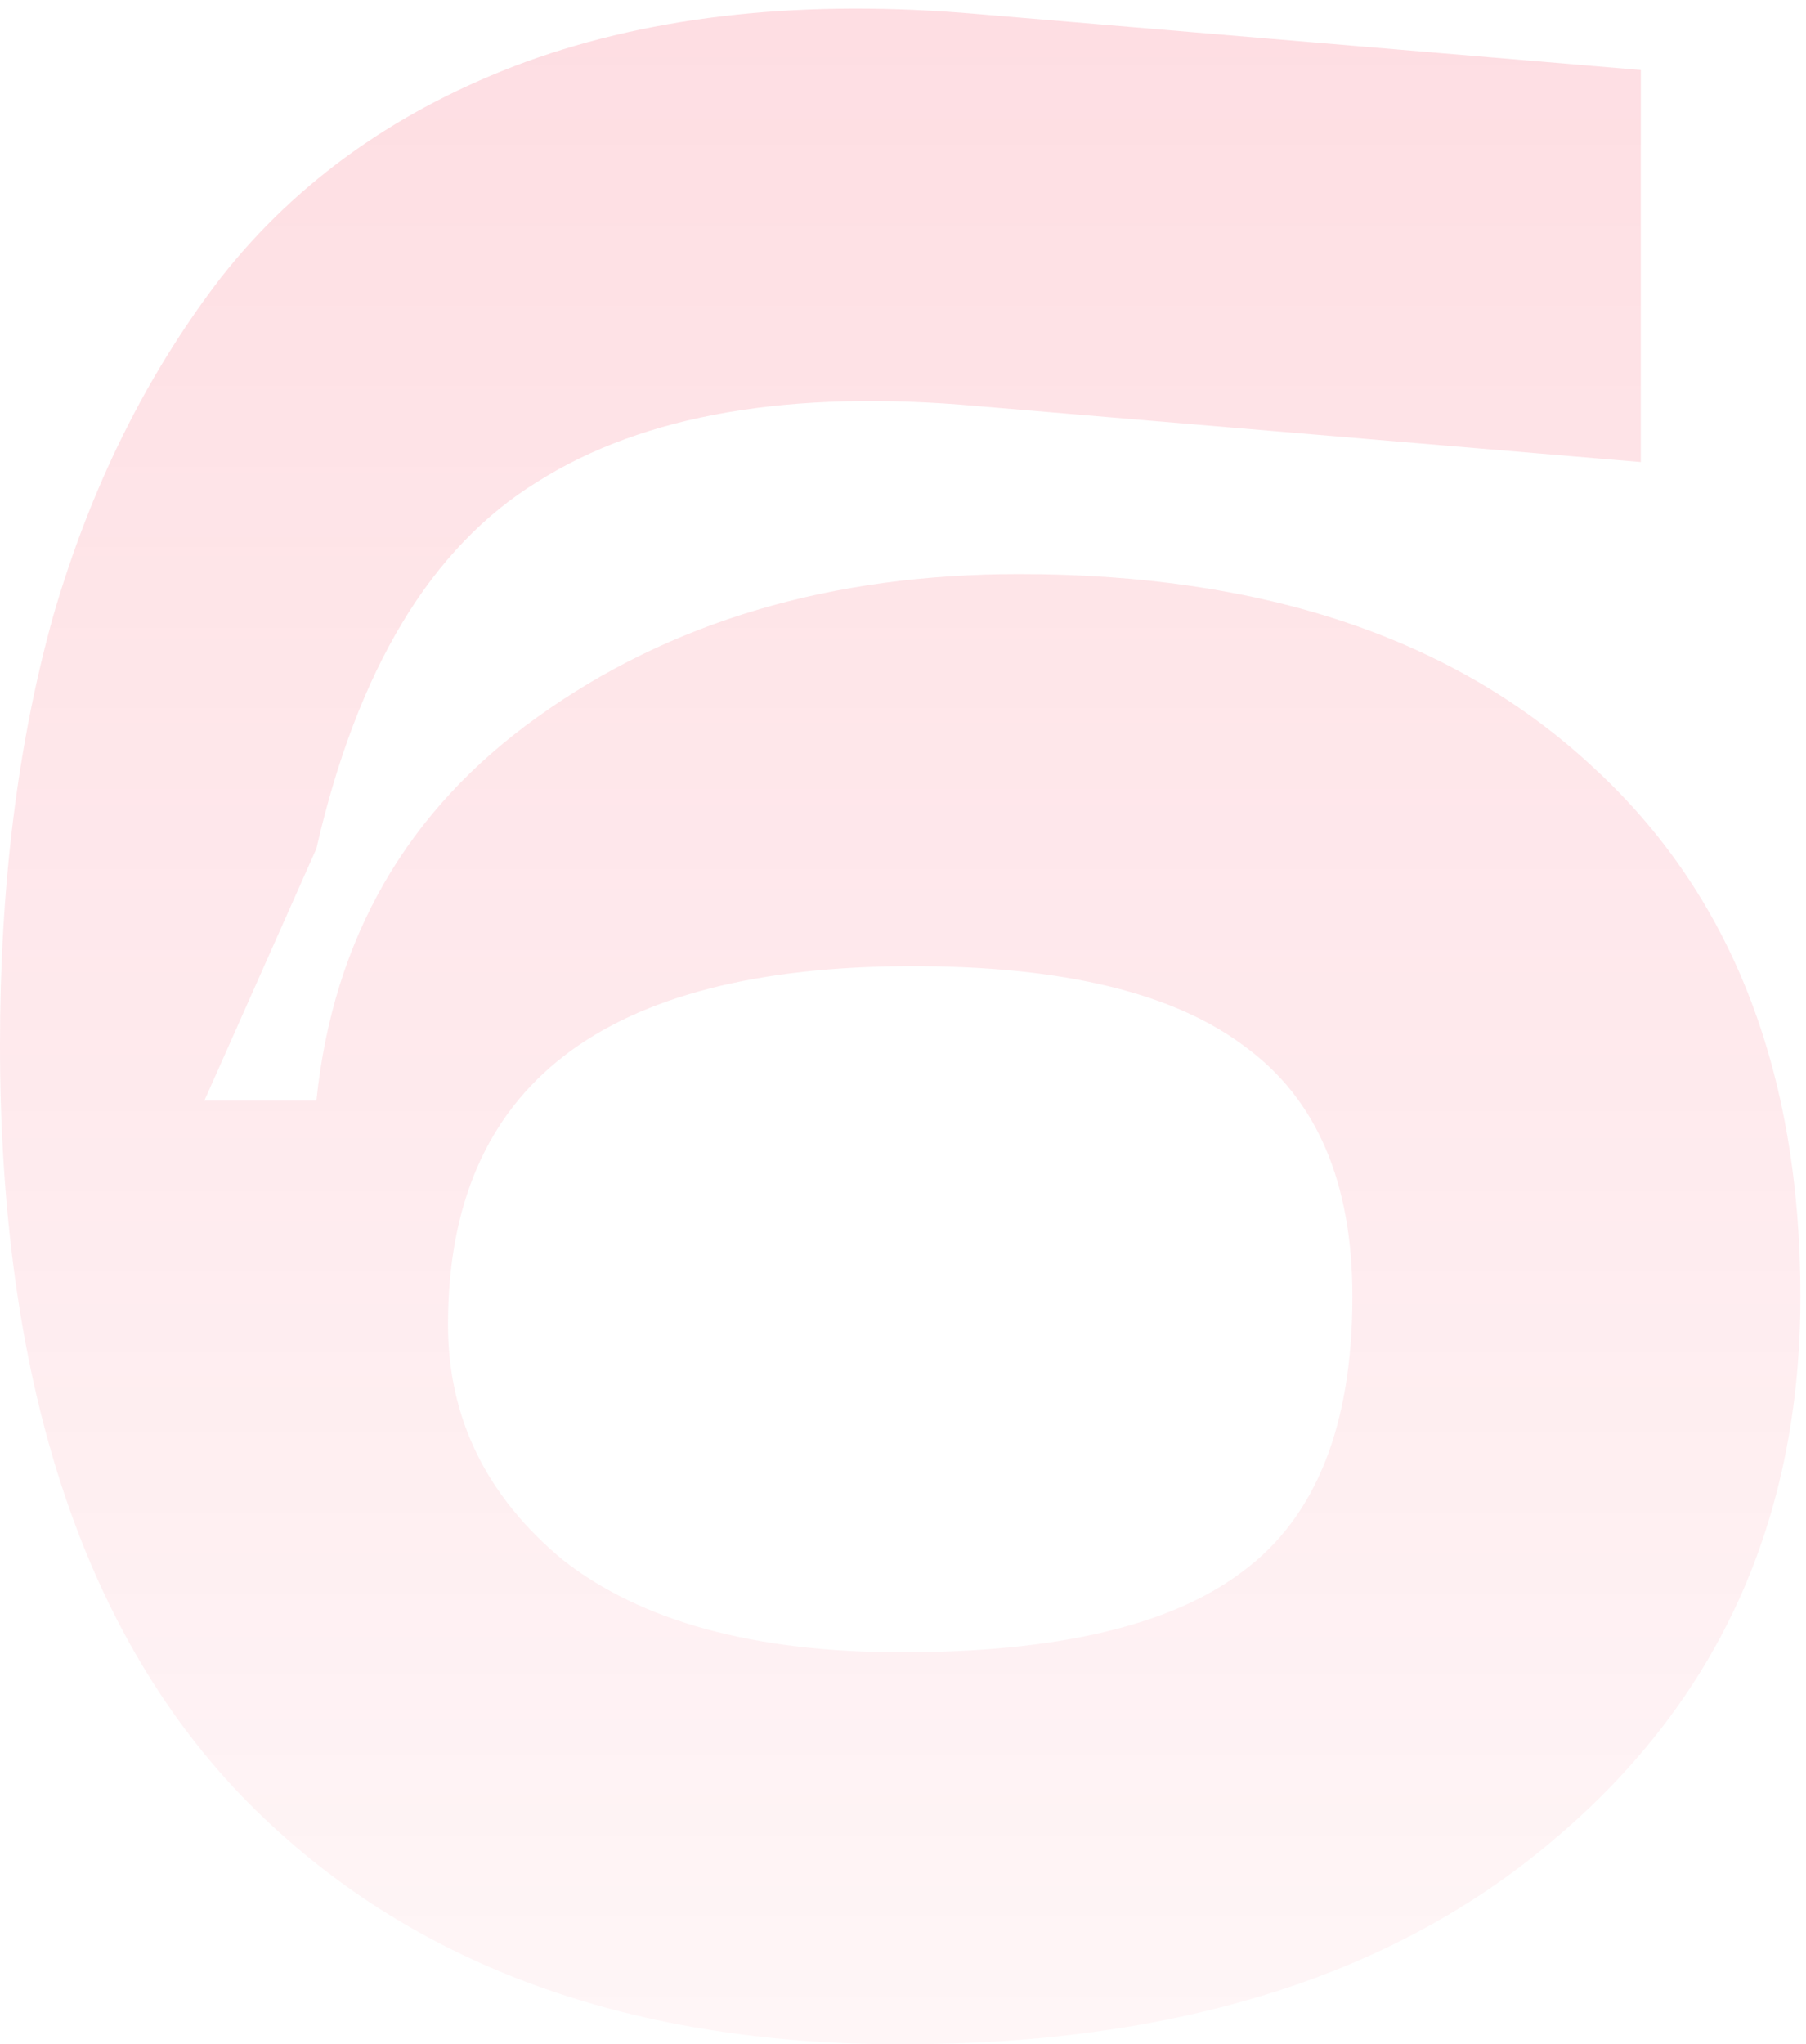 <?xml version="1.0" encoding="UTF-8"?> <svg xmlns="http://www.w3.org/2000/svg" width="129" height="146" viewBox="0 0 129 146" fill="none"> <path d="M1.49012e-07 74.6C1.49012e-07 63.267 1.267 53.067 3.8 44C6.467 34.8 10.467 26.733 15.8 19.8C21.267 12.867 28.533 7.733 37.6 4.4C46.8 1.067 57.533 -0.067 69.8 1L117.2 5V33L69.8 29C56.467 27.8 46 29.6 38.4 34.4C30.8 39.067 25.533 47.8 22.6 60.6L14.6 78.6H22.6C23.8 67 29.067 57.867 38.4 51.2C47.867 44.4 59.333 41 72.8 41C90.267 41 103.933 45.6 113.8 54.8C123.667 63.867 128.6 76.467 128.6 92.6C128.6 108.467 122.8 121.333 111.2 131.2C99.733 141.067 84.133 146 64.4 146C44.4 146 28.667 140.067 17.2 128.2C5.733 116.2 1.49012e-07 98.333 1.49012e-07 74.6ZM32 94.6C32 101.267 34.733 106.867 40.2 111.4C45.8 115.8 53.867 118 64.4 118C75.6 118 83.733 116.067 88.8 112.2C94 108.333 96.6 101.8 96.6 92.6C96.6 84.467 94.067 78.533 89 74.8C83.933 70.933 76 69 65.2 69C43.067 69 32 77.533 32 94.6Z" fill="url(#paint0_linear)"></path> <defs> <linearGradient id="paint0_linear" x1="62.5" y1="-17" x2="62.5" y2="203" gradientUnits="userSpaceOnUse"> <stop stop-color="#F70F31" stop-opacity="0.15"></stop> <stop offset="1" stop-color="#F70F31" stop-opacity="0"></stop> </linearGradient> </defs> </svg> 